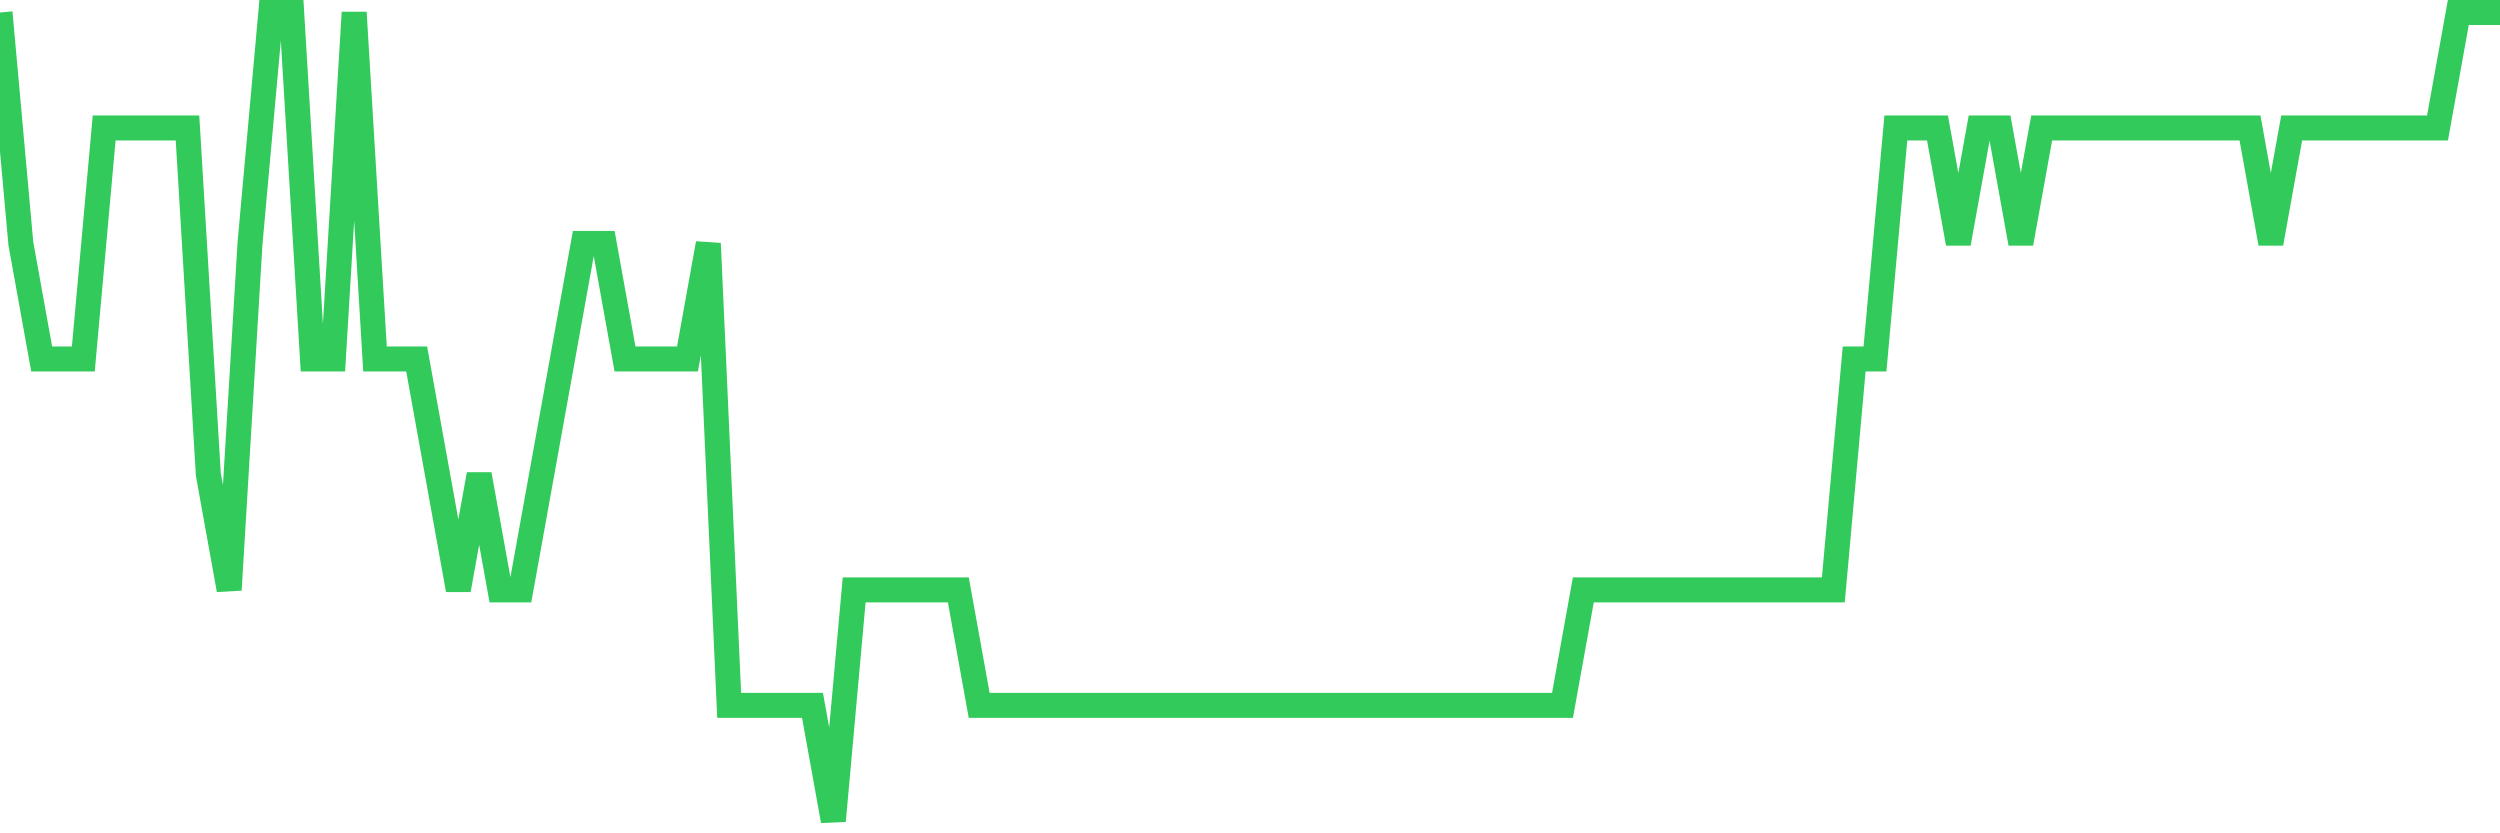 <svg
  xmlns="http://www.w3.org/2000/svg"
  xmlns:xlink="http://www.w3.org/1999/xlink"
  width="120"
  height="40"
  viewBox="0 0 120 40"
  preserveAspectRatio="none"
>
  <polyline
    points="0,0.6 1,11.686 2,17.229 3,17.229 4,17.229 5,6.143 6,6.143 7,6.143 8,6.143 9,6.143 10,22.771 11,28.314 12,11.686 13,0.6 14,0.6 15,17.229 16,17.229 17,0.6 18,17.229 19,17.229 20,17.229 21,22.771 22,28.314 23,22.771 24,28.314 25,28.314 26,22.771 27,17.229 28,11.686 29,11.686 30,17.229 31,17.229 32,17.229 33,17.229 34,11.686 35,33.857 36,33.857 37,33.857 38,33.857 39,33.857 40,39.4 41,28.314 42,28.314 43,28.314 44,28.314 45,28.314 46,28.314 47,33.857 48,33.857 49,33.857 50,33.857 51,33.857 52,33.857 53,33.857 54,33.857 55,33.857 56,33.857 57,33.857 58,33.857 59,33.857 60,33.857 61,33.857 62,33.857 63,33.857 64,33.857 65,33.857 66,33.857 67,33.857 68,33.857 69,33.857 70,33.857 71,33.857 72,33.857 73,33.857 74,33.857 75,33.857 76,28.314 77,28.314 78,28.314 79,28.314 80,28.314 81,28.314 82,28.314 83,28.314 84,28.314 85,28.314 86,28.314 87,28.314 88,28.314 89,17.229 90,17.229 91,6.143 92,6.143 93,6.143 94,11.686 95,6.143 96,6.143 97,11.686 98,6.143 99,6.143 100,6.143 101,6.143 102,6.143 103,6.143 104,6.143 105,6.143 106,6.143 107,6.143 108,6.143 109,11.686 110,6.143 111,6.143 112,6.143 113,6.143 114,6.143 115,6.143 116,6.143 117,6.143 118,0.6 119,0.6 120,0.6"
    fill="none"
    stroke="#32ca5b"
    stroke-width="1.2"
  >
  </polyline>
</svg>
